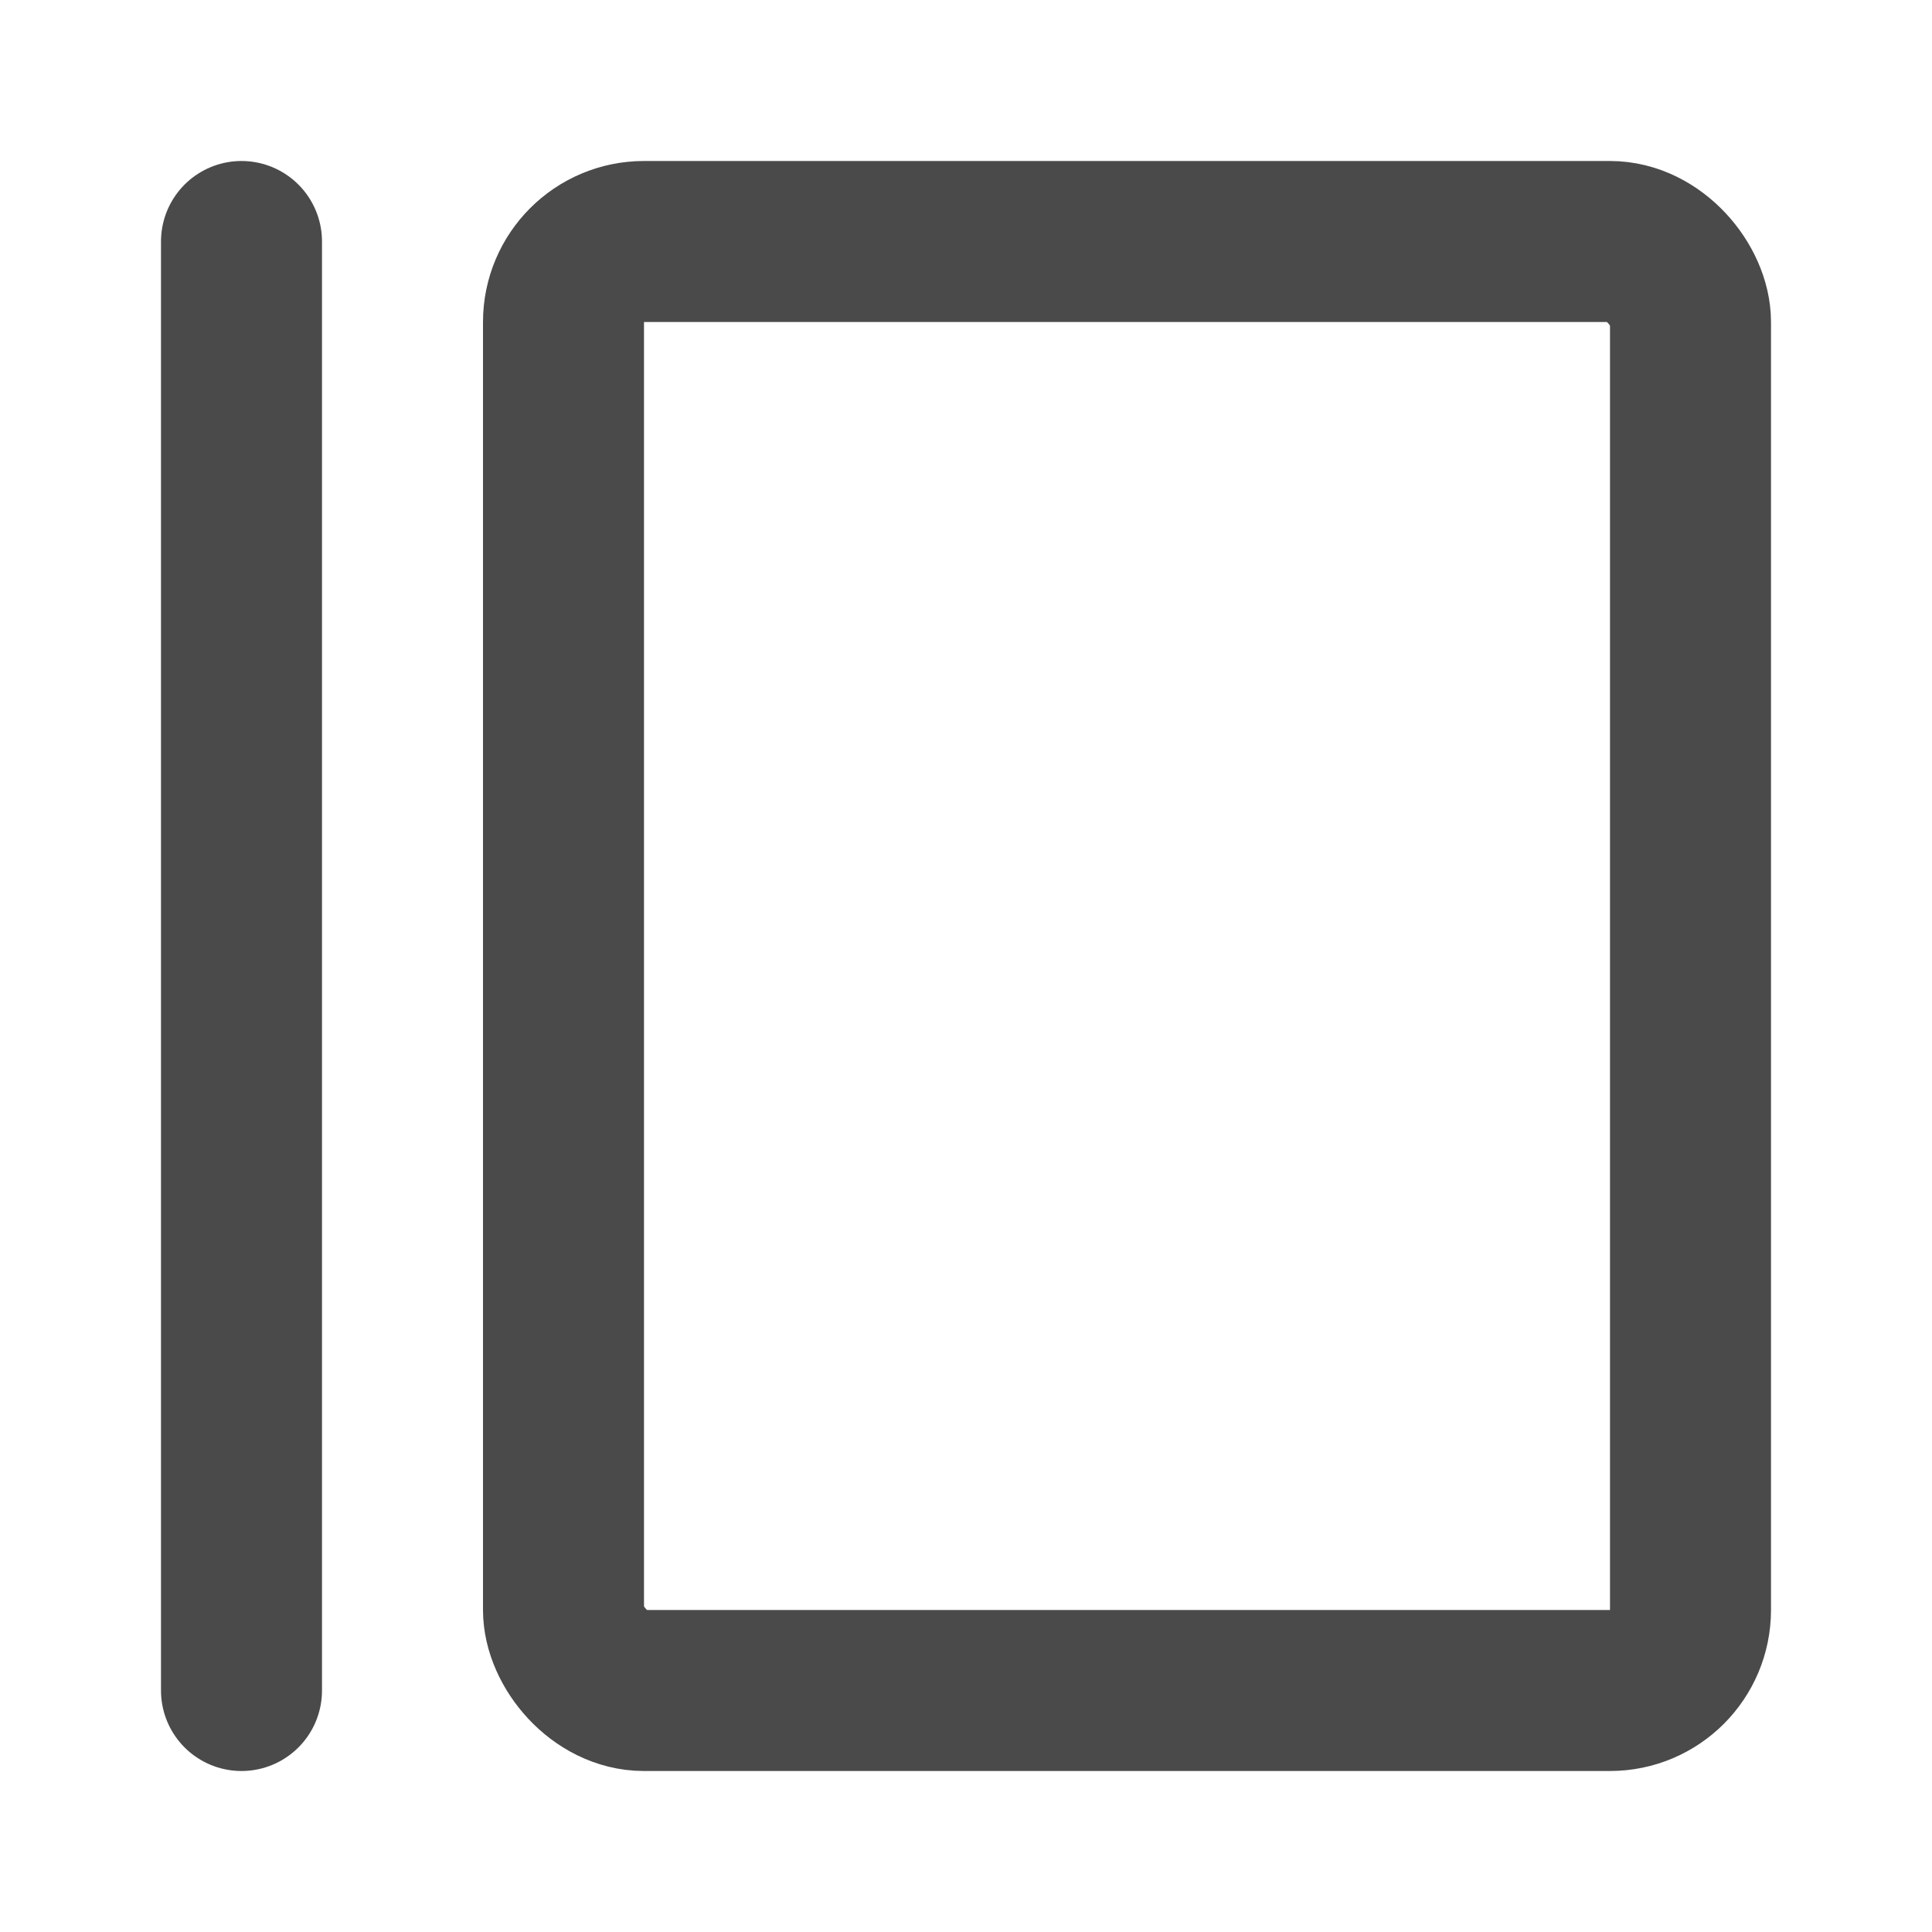 <?xml version="1.0" encoding="UTF-8"?><svg width="24" height="24" viewBox="0 0 48 48" fill="none" xmlns="http://www.w3.org/2000/svg"><rect x="14" y="6" width="28" height="36" rx="2" fill="none" stroke="#4a4a4a" stroke-width="4" stroke-linecap="round" stroke-linejoin="round"/><path d="M6 6V42" stroke="#4a4a4a" stroke-width="4" stroke-linecap="round" stroke-linejoin="round"/></svg>